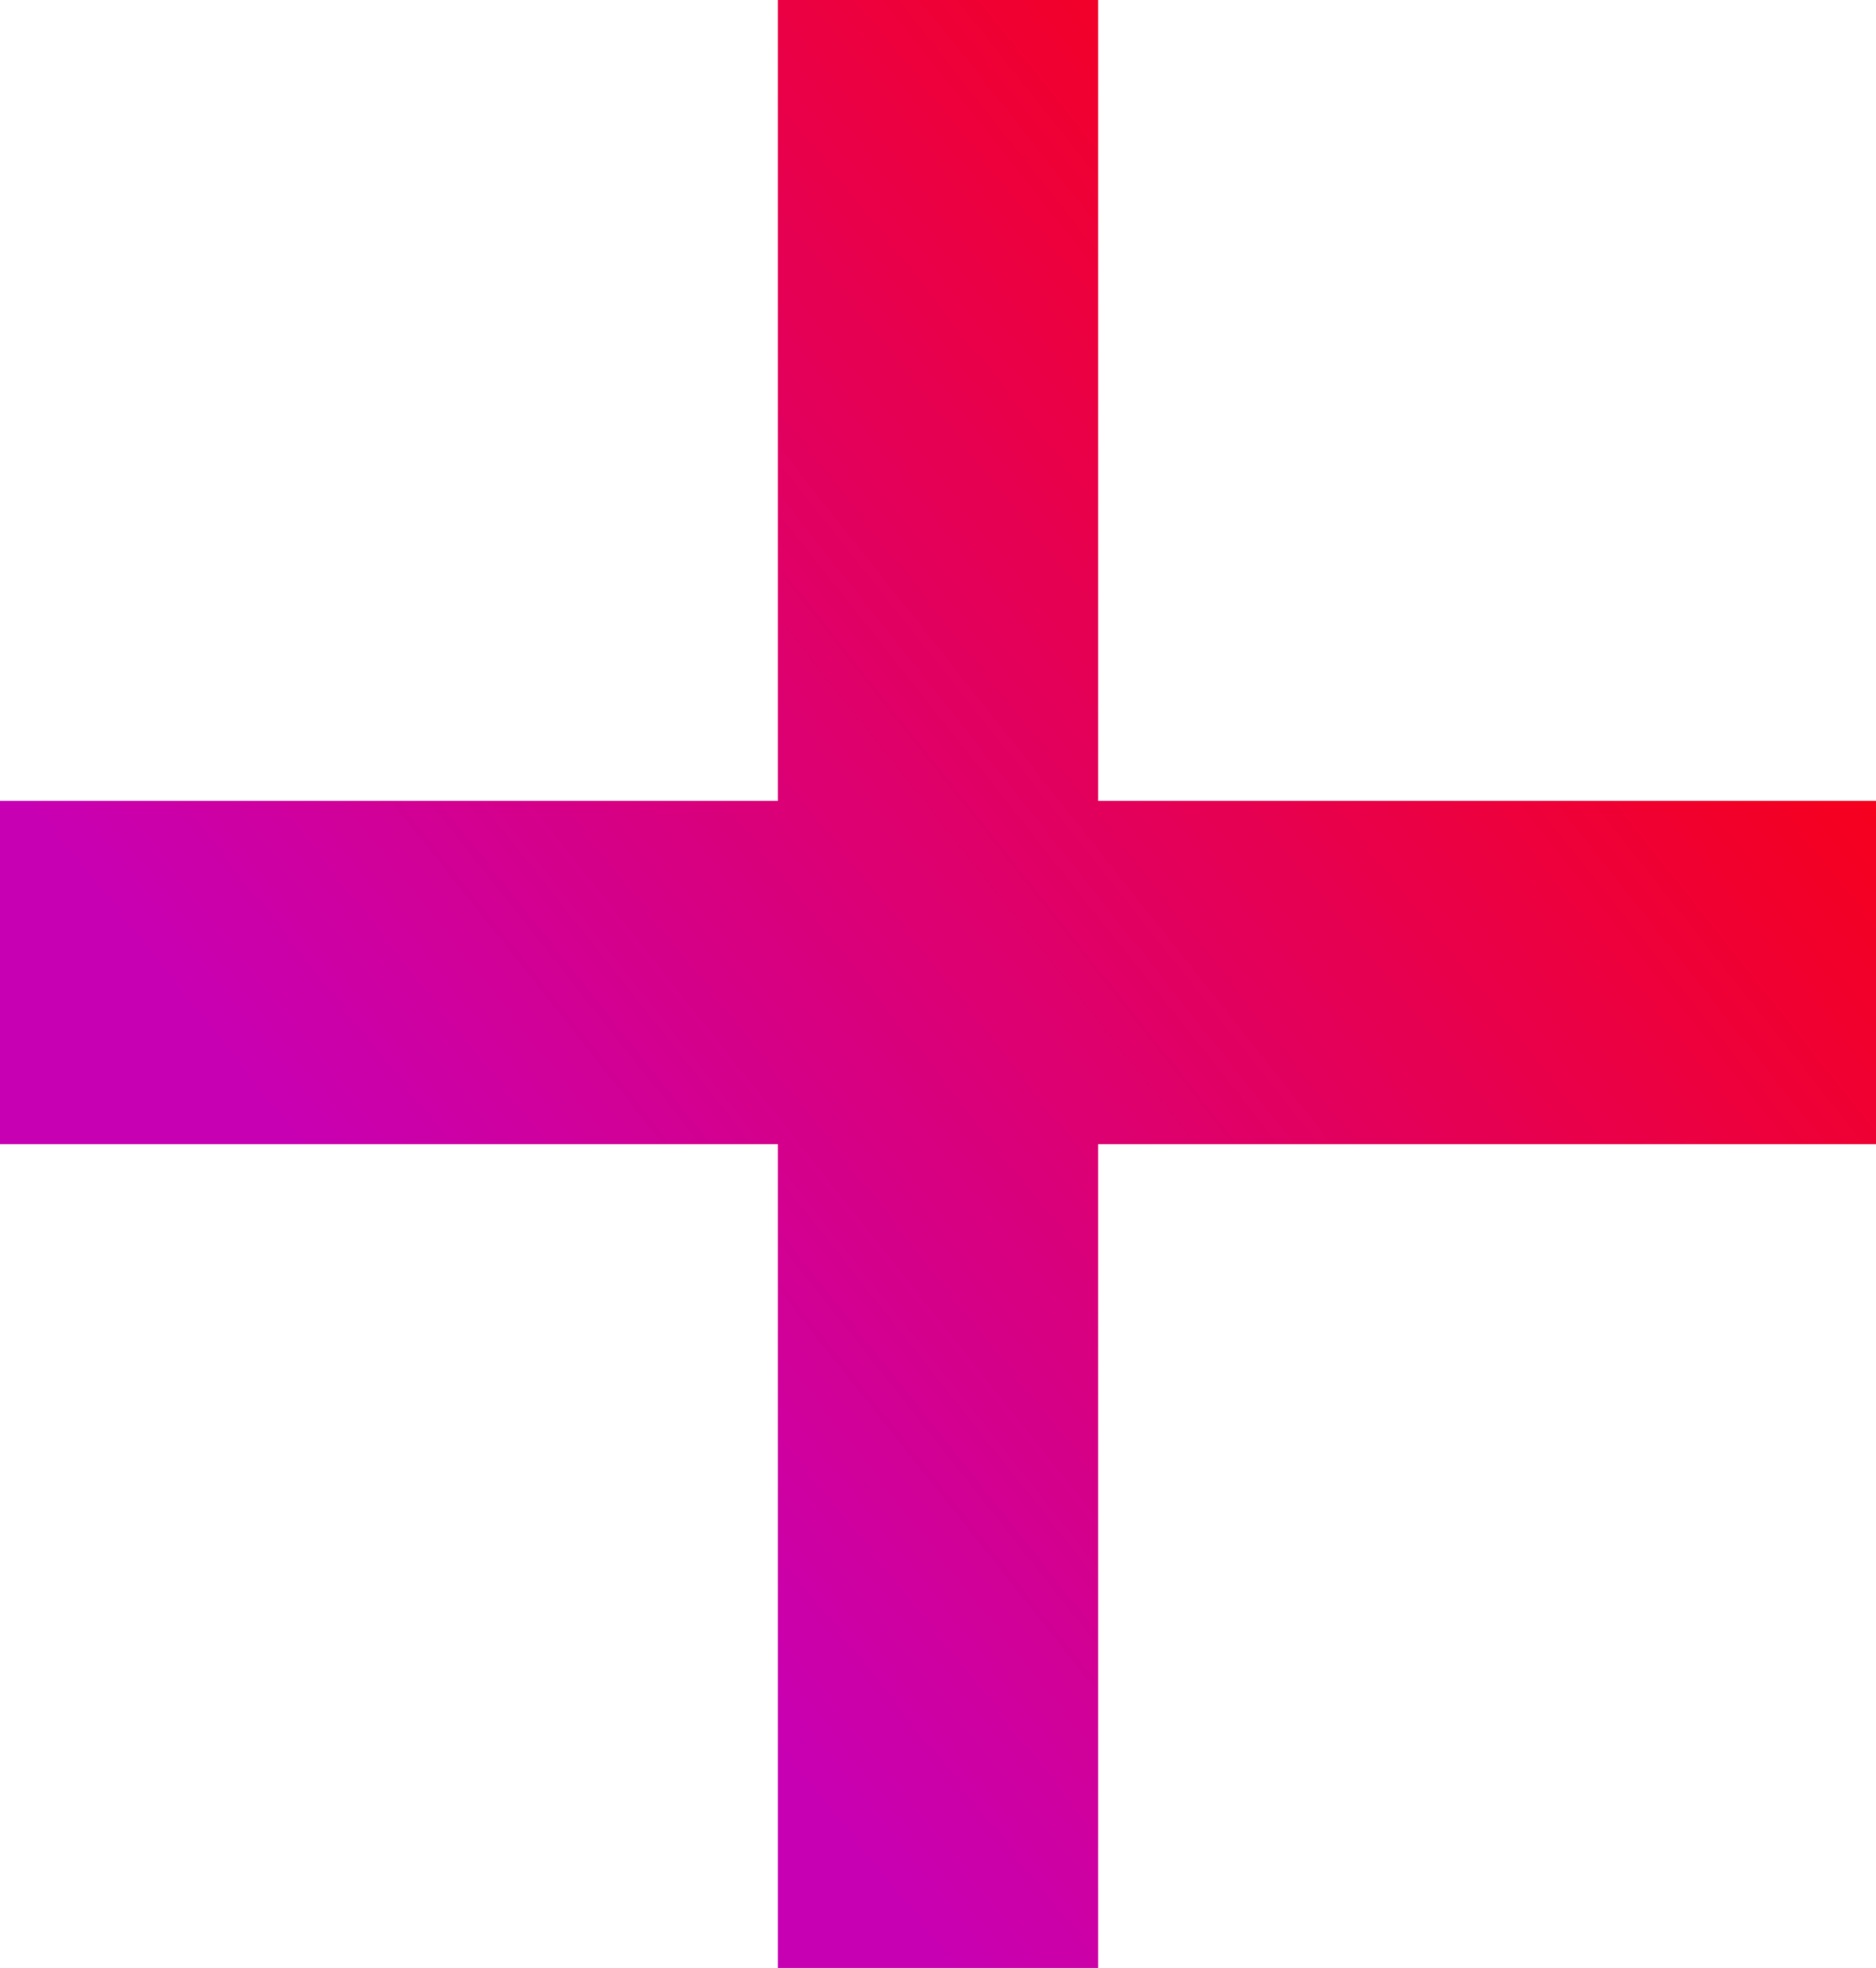 <svg width="82" height="86" viewBox="0 0 82 86" fill="none" xmlns="http://www.w3.org/2000/svg">
<path d="M48 35H82V50H48V86H34V50H0V35H34V0H48V35Z" fill="url(#paint0_linear_6546_5700)"/>
<defs>
<linearGradient id="paint0_linear_6546_5700" x1="1.86191e-07" y1="73.656" x2="81.595" y2="8.953" gradientUnits="userSpaceOnUse">
<stop offset="0.235" stop-color="#C800B4"/>
<stop offset="0.968" stop-color="#FF0000"/>
</linearGradient>
</defs>
</svg>
